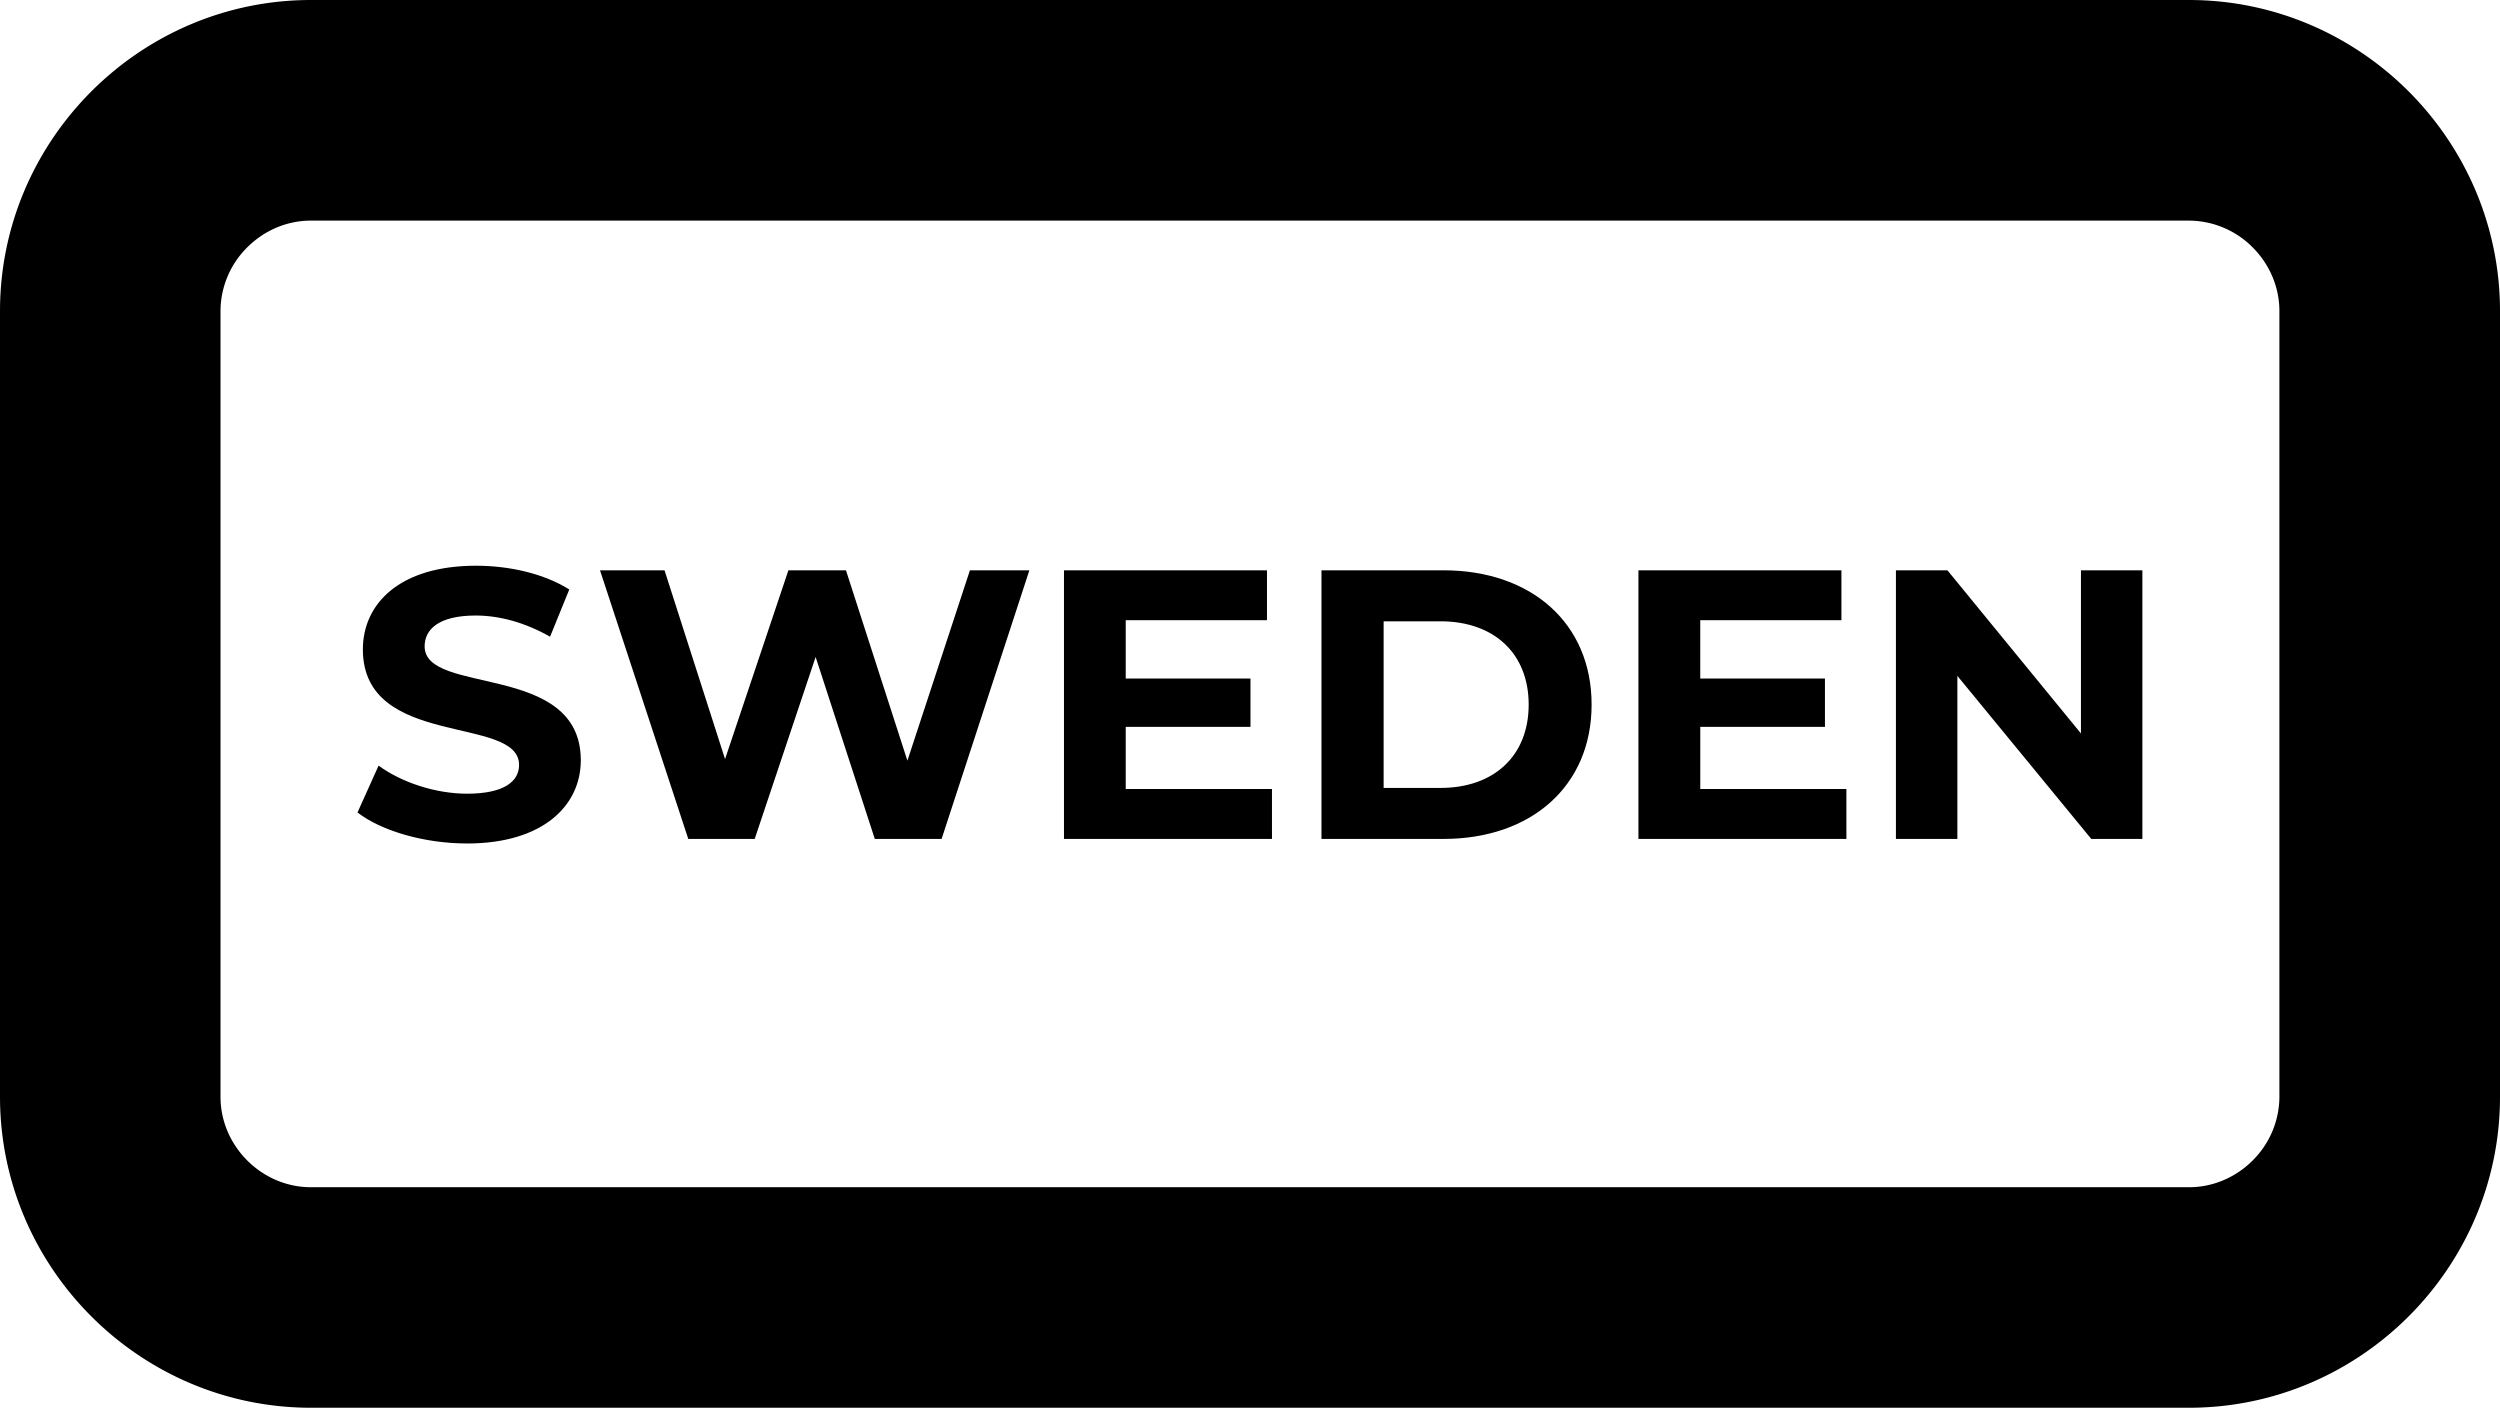 <?xml version="1.0" encoding="UTF-8"?>
<svg data-bbox="0 0 100 56.31" xmlns="http://www.w3.org/2000/svg" viewBox="0 0 100 57" height="57" width="100" data-type="shape">
    <g>
        <path d="M12.44 0h75.117C94.4 0 100 5.6 100 12.443v31.428c0 6.844-5.6 12.439-12.443 12.439H12.439C5.6 56.31 0 50.715 0 43.87V12.444C0 5.6 5.6 0 12.44 0Zm75.117 8.824H12.439c-.986 0-1.889.41-2.549 1.07a3.604 3.604 0 0 0-1.07 2.55V43.87c0 .986.41 1.889 1.07 2.549.66.66 1.563 1.07 2.55 1.07h75.117c.986 0 1.889-.41 2.549-1.07a3.604 3.604 0 0 0 1.07-2.55V12.444c0-.986-.41-1.889-1.07-2.549a3.604 3.604 0 0 0-2.55-1.07Z" clip-rule="evenodd" fill-rule="evenodd"/>
        <path d="M18.675 33.74c3.07 0 4.557-1.535 4.557-3.329 0-3.945-6.247-2.577-6.247-4.557 0-.68.568-1.233 2.04-1.233.954 0 1.98.279 2.978.847l.768-1.889c-.998-.628-2.378-.95-3.73-.95-3.055 0-4.526 1.519-4.526 3.348 0 3.989 6.248 2.609 6.248 4.621 0 .656-.6 1.15-2.076 1.15-1.289 0-2.637-.462-3.544-1.122l-.843 1.873c.95.736 2.669 1.24 4.375 1.24Zm20.122-10.928-2.501 7.615-2.458-7.615h-2.302l-2.534 7.552-2.421-7.552H24l3.531 10.745h2.657l2.437-7.278 2.367 7.278h2.672l3.511-10.745h-2.378Zm6.232 8.749v-2.486h4.99v-1.933h-4.99v-2.334h5.65v-1.996h-8.12v10.745h8.32V31.56h-5.85Zm7.83 1.996h4.88c3.515 0 5.925-2.12 5.925-5.373s-2.41-5.372-5.925-5.372h-4.88v10.745Zm2.486-2.04v-6.665h2.274c2.132 0 3.528 1.276 3.528 3.332s-1.396 3.333-3.528 3.333h-2.274Zm12.666.044v-2.486h4.987v-1.933H68.01v-2.334h5.647v-1.996h-8.12v10.745h8.319V31.56H68.01Zm15.227-8.75v6.527l-5.341-6.526h-2.06v10.745h2.458v-6.522l5.356 6.522h2.044V22.812h-2.457Z"/>
    </g>
</svg>
